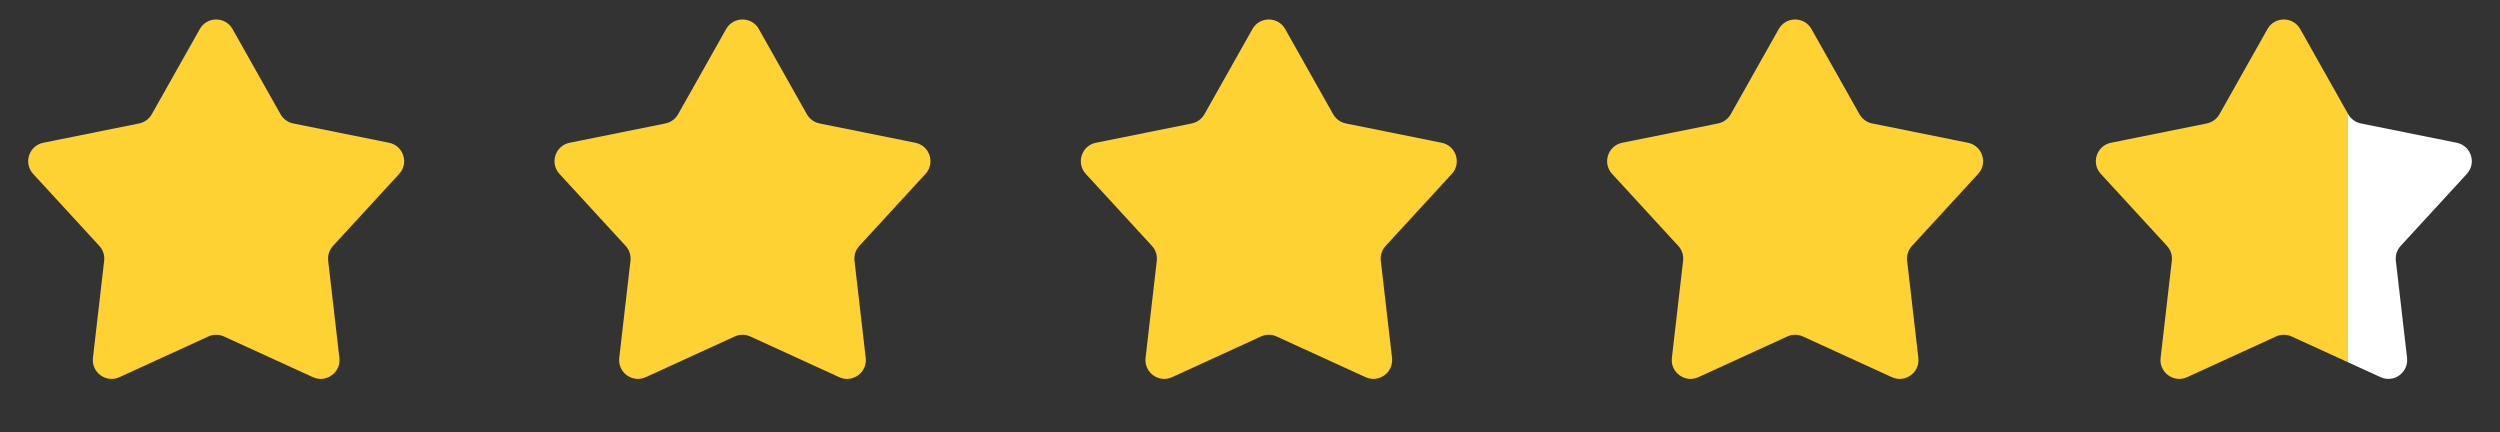 <svg width="133" height="23" viewBox="0 0 133 23" fill="none" xmlns="http://www.w3.org/2000/svg">
<rect x="0" y="0" width="133" height="23" fill="#333333" stroke="none"/>
<path d="M10.629 1.546C11.011 0.867 11.989 0.867 12.371 1.546L14.925 6.077C15.068 6.33 15.314 6.509 15.599 6.567L20.698 7.595C21.462 7.749 21.764 8.679 21.236 9.252L17.716 13.082C17.519 13.296 17.425 13.585 17.459 13.874L18.056 19.041C18.145 19.815 17.355 20.39 16.646 20.065L11.916 17.901C11.652 17.779 11.348 17.779 11.084 17.901L6.354 20.065C5.645 20.39 4.855 19.815 4.944 19.041L5.541 13.874C5.575 13.585 5.481 13.296 5.284 13.082L1.764 9.252C1.236 8.679 1.538 7.749 2.302 7.595L7.401 6.567C7.686 6.509 7.932 6.33 8.075 6.077L10.629 1.546Z" fill="#FFD233"/>
<path d="M38.629 1.546C39.011 0.867 39.989 0.867 40.371 1.546L42.925 6.077C43.068 6.33 43.314 6.509 43.599 6.567L48.698 7.595C49.462 7.749 49.764 8.679 49.236 9.252L45.716 13.082C45.519 13.296 45.425 13.585 45.459 13.874L46.056 19.041C46.145 19.815 45.355 20.39 44.646 20.065L39.916 17.901C39.652 17.779 39.348 17.779 39.084 17.901L34.354 20.065C33.645 20.39 32.855 19.815 32.944 19.041L33.541 13.874C33.575 13.585 33.481 13.296 33.284 13.082L29.764 9.252C29.236 8.679 29.538 7.749 30.302 7.595L35.401 6.567C35.686 6.509 35.932 6.33 36.075 6.077L38.629 1.546Z" fill="#FFD233"/>
<path d="M66.629 1.546C67.011 0.867 67.989 0.867 68.371 1.546L70.925 6.077C71.068 6.33 71.314 6.509 71.599 6.567L76.698 7.595C77.462 7.749 77.764 8.679 77.236 9.252L73.716 13.082C73.519 13.296 73.425 13.585 73.459 13.874L74.056 19.041C74.145 19.815 73.355 20.39 72.646 20.065L67.916 17.901C67.652 17.779 67.348 17.779 67.084 17.901L62.354 20.065C61.645 20.39 60.855 19.815 60.944 19.041L61.541 13.874C61.575 13.585 61.481 13.296 61.284 13.082L57.764 9.252C57.236 8.679 57.538 7.749 58.302 7.595L63.401 6.567C63.686 6.509 63.932 6.33 64.075 6.077L66.629 1.546Z" fill="#FFD233"/>
<path d="M94.629 1.546C95.011 0.867 95.989 0.867 96.371 1.546L98.925 6.077C99.068 6.33 99.314 6.509 99.599 6.567L104.698 7.595C105.462 7.749 105.764 8.679 105.236 9.252L101.716 13.082C101.519 13.296 101.425 13.585 101.459 13.874L102.056 19.041C102.145 19.815 101.355 20.39 100.646 20.065L95.916 17.901C95.652 17.779 95.348 17.779 95.084 17.901L90.354 20.065C89.645 20.39 88.855 19.815 88.944 19.041L89.541 13.874C89.575 13.585 89.481 13.296 89.284 13.082L85.764 9.252C85.236 8.679 85.538 7.749 86.302 7.595L91.401 6.567C91.686 6.509 91.932 6.33 92.075 6.077L94.629 1.546Z" fill="#FFD233"/>
<path d="M120.629 1.546C121.011 0.867 121.989 0.867 122.371 1.546L124.925 6.077C125.068 6.33 125.314 6.509 125.599 6.567L130.698 7.595C131.462 7.749 131.764 8.679 131.236 9.252L127.716 13.082C127.519 13.296 127.425 13.585 127.459 13.874L128.056 19.041C128.145 19.815 127.355 20.39 126.646 20.065L121.916 17.901C121.652 17.779 121.348 17.779 121.084 17.901L116.354 20.065C115.645 20.39 114.855 19.815 114.944 19.041L115.541 13.874C115.575 13.585 115.481 13.296 115.284 13.082L111.764 9.252C111.236 8.679 111.538 7.749 112.302 7.595L117.401 6.567C117.686 6.509 117.932 6.33 118.075 6.077L120.629 1.546Z" fill="url(#paint0_linear_217_1168)"/>
<defs>
<linearGradient id="paint0_linear_217_1168" x1="110" y1="11.5" x2="133" y2="11.5" gradientUnits="userSpaceOnUse">
<stop offset="0.648" stop-color="#FFD233"/>
<stop offset="0.648" stop-color="white"/>
</linearGradient>
</defs>
</svg>
